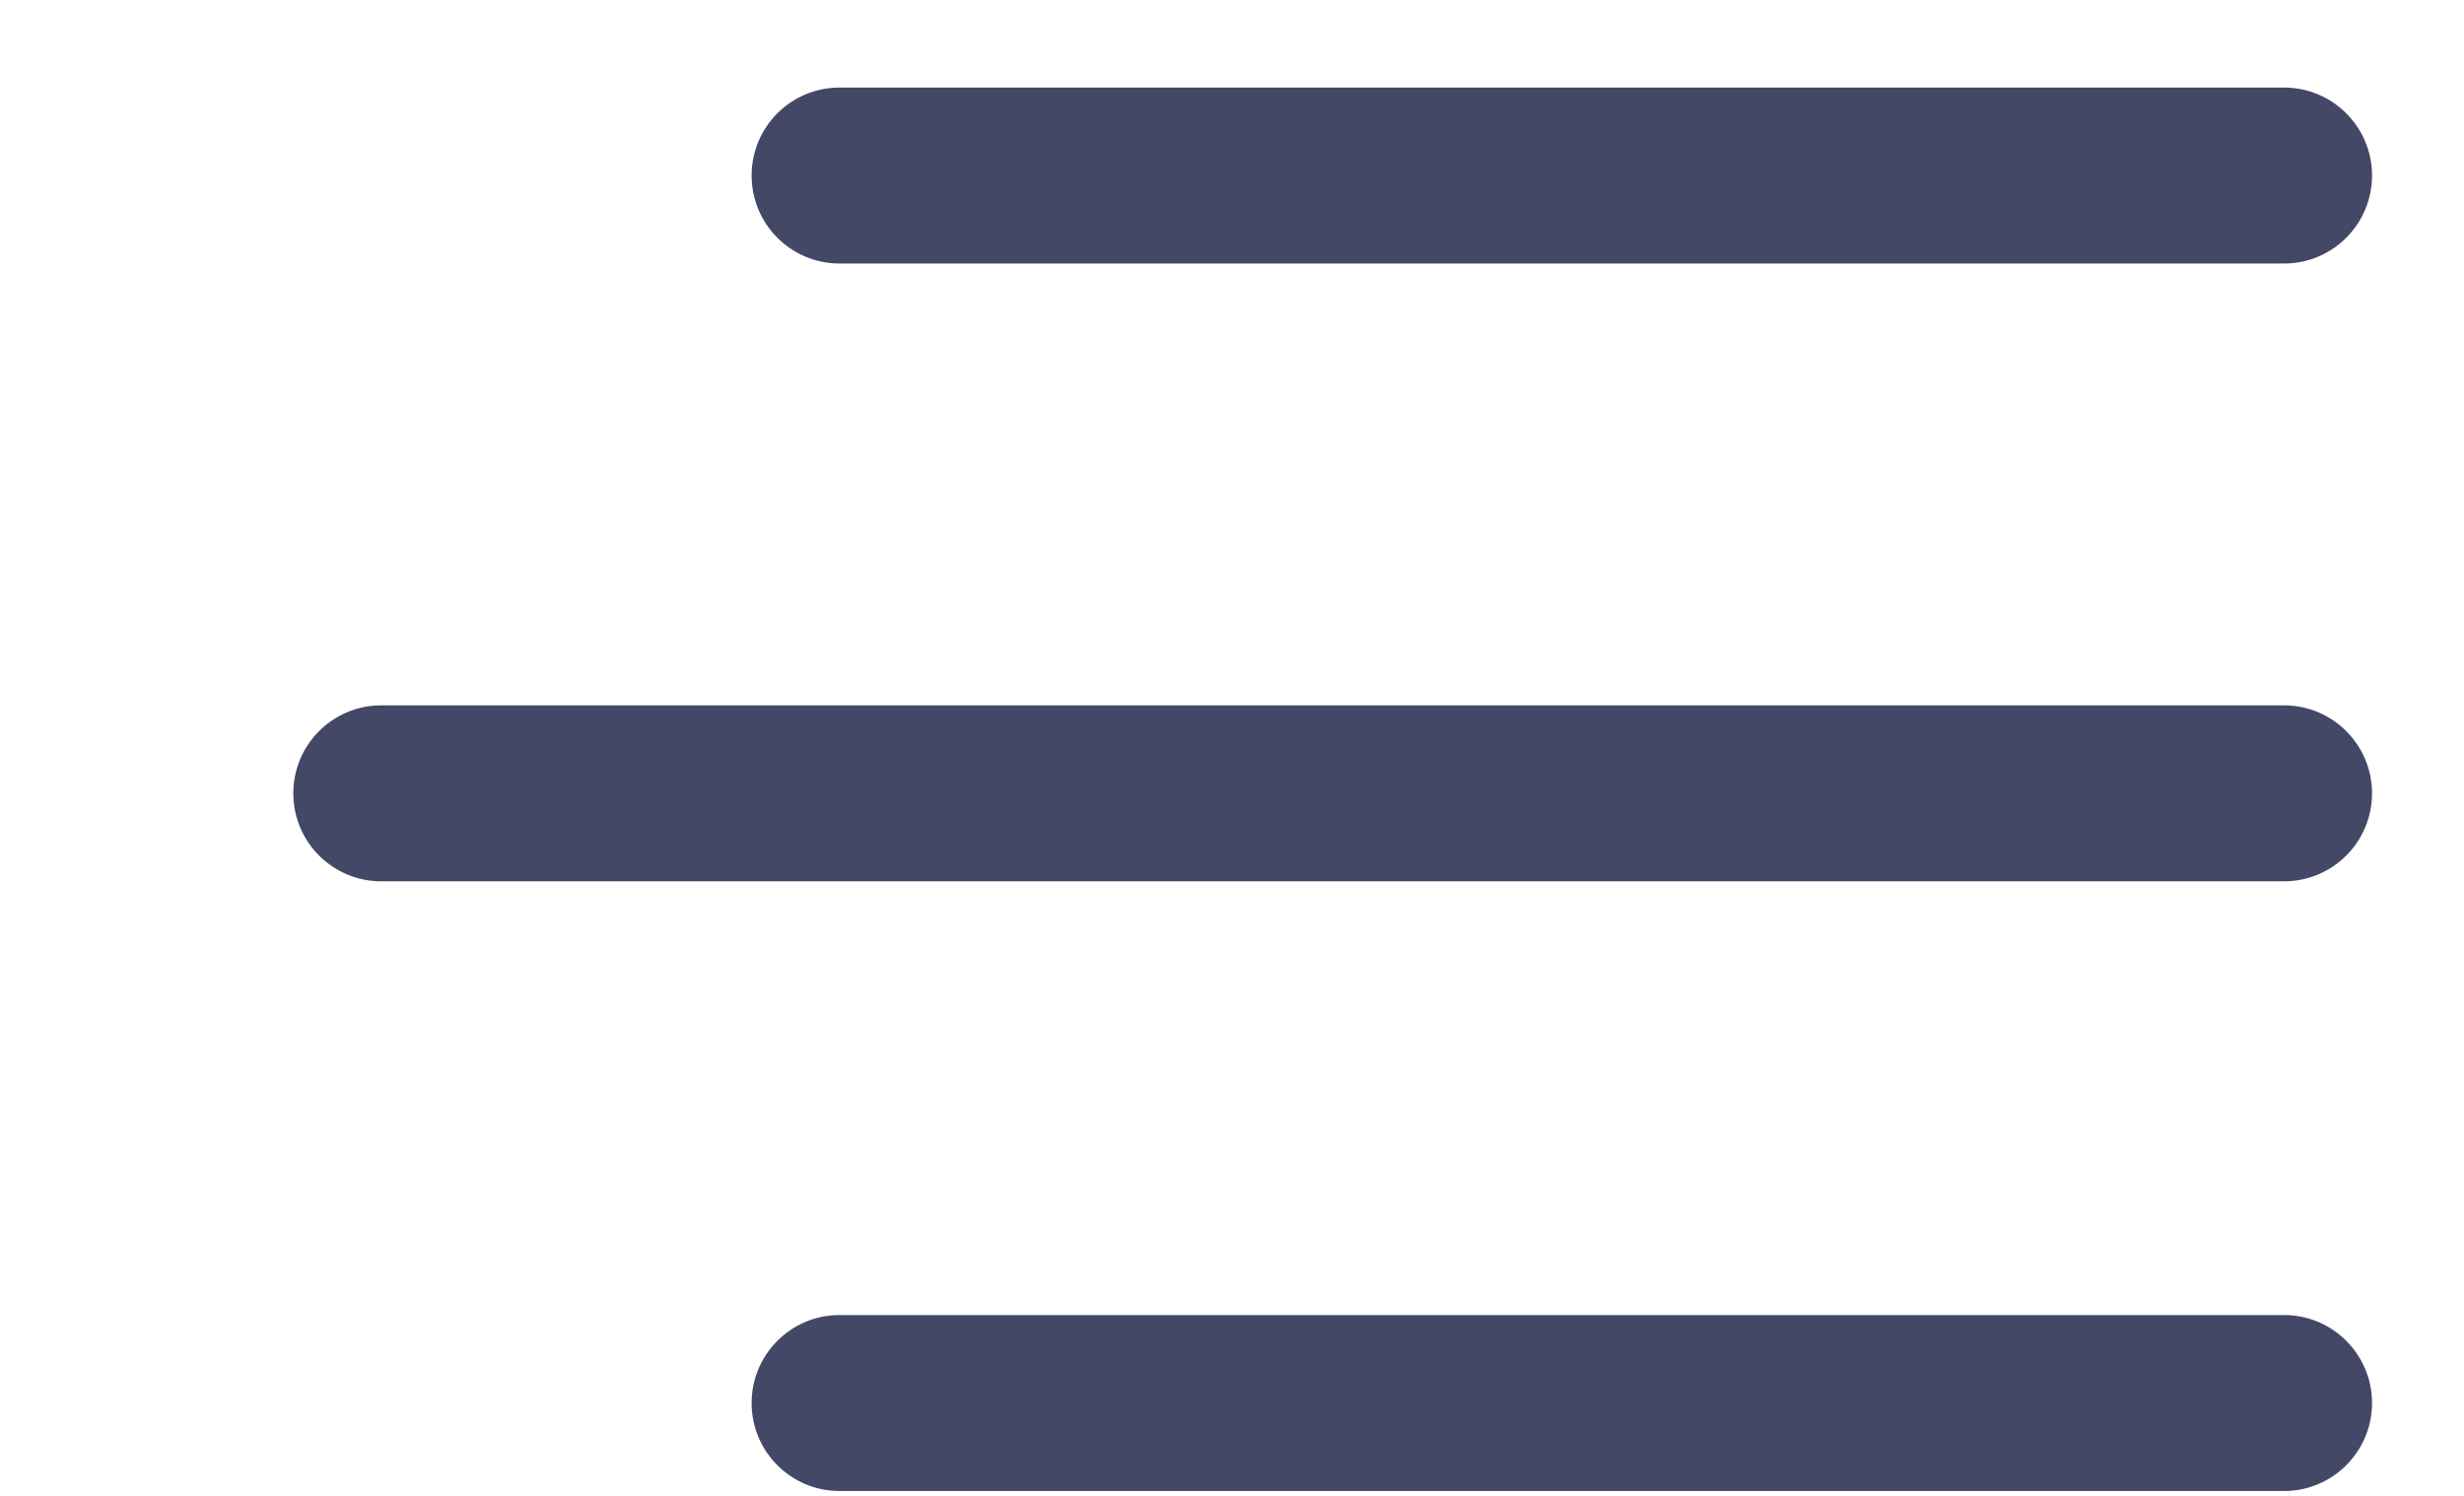 <svg width="28" height="17" viewBox="0 0 28 17" fill="none" xmlns="http://www.w3.org/2000/svg">
<path fill-rule="evenodd" clip-rule="evenodd" d="M26.955 1.995C26.955 2.547 26.507 2.995 25.955 2.995H9.541C8.988 2.995 8.541 2.547 8.541 1.995V1.995C8.541 1.442 8.988 0.995 9.541 0.995H25.955C26.507 0.995 26.955 1.442 26.955 1.995V1.995ZM26.955 9.016C26.955 9.568 26.507 10.016 25.955 10.016H4.333C3.78 10.016 3.333 9.568 3.333 9.016V9.016C3.333 8.464 3.78 8.016 4.333 8.016H25.955C26.507 8.016 26.955 8.464 26.955 9.016V9.016ZM26.955 15.945C26.955 16.497 26.507 16.945 25.955 16.945H9.541C8.988 16.945 8.541 16.497 8.541 15.945V15.945C8.541 15.393 8.988 14.945 9.541 14.945H25.955C26.507 14.945 26.955 15.393 26.955 15.945V15.945Z" fill="#444867"/>
</svg>

